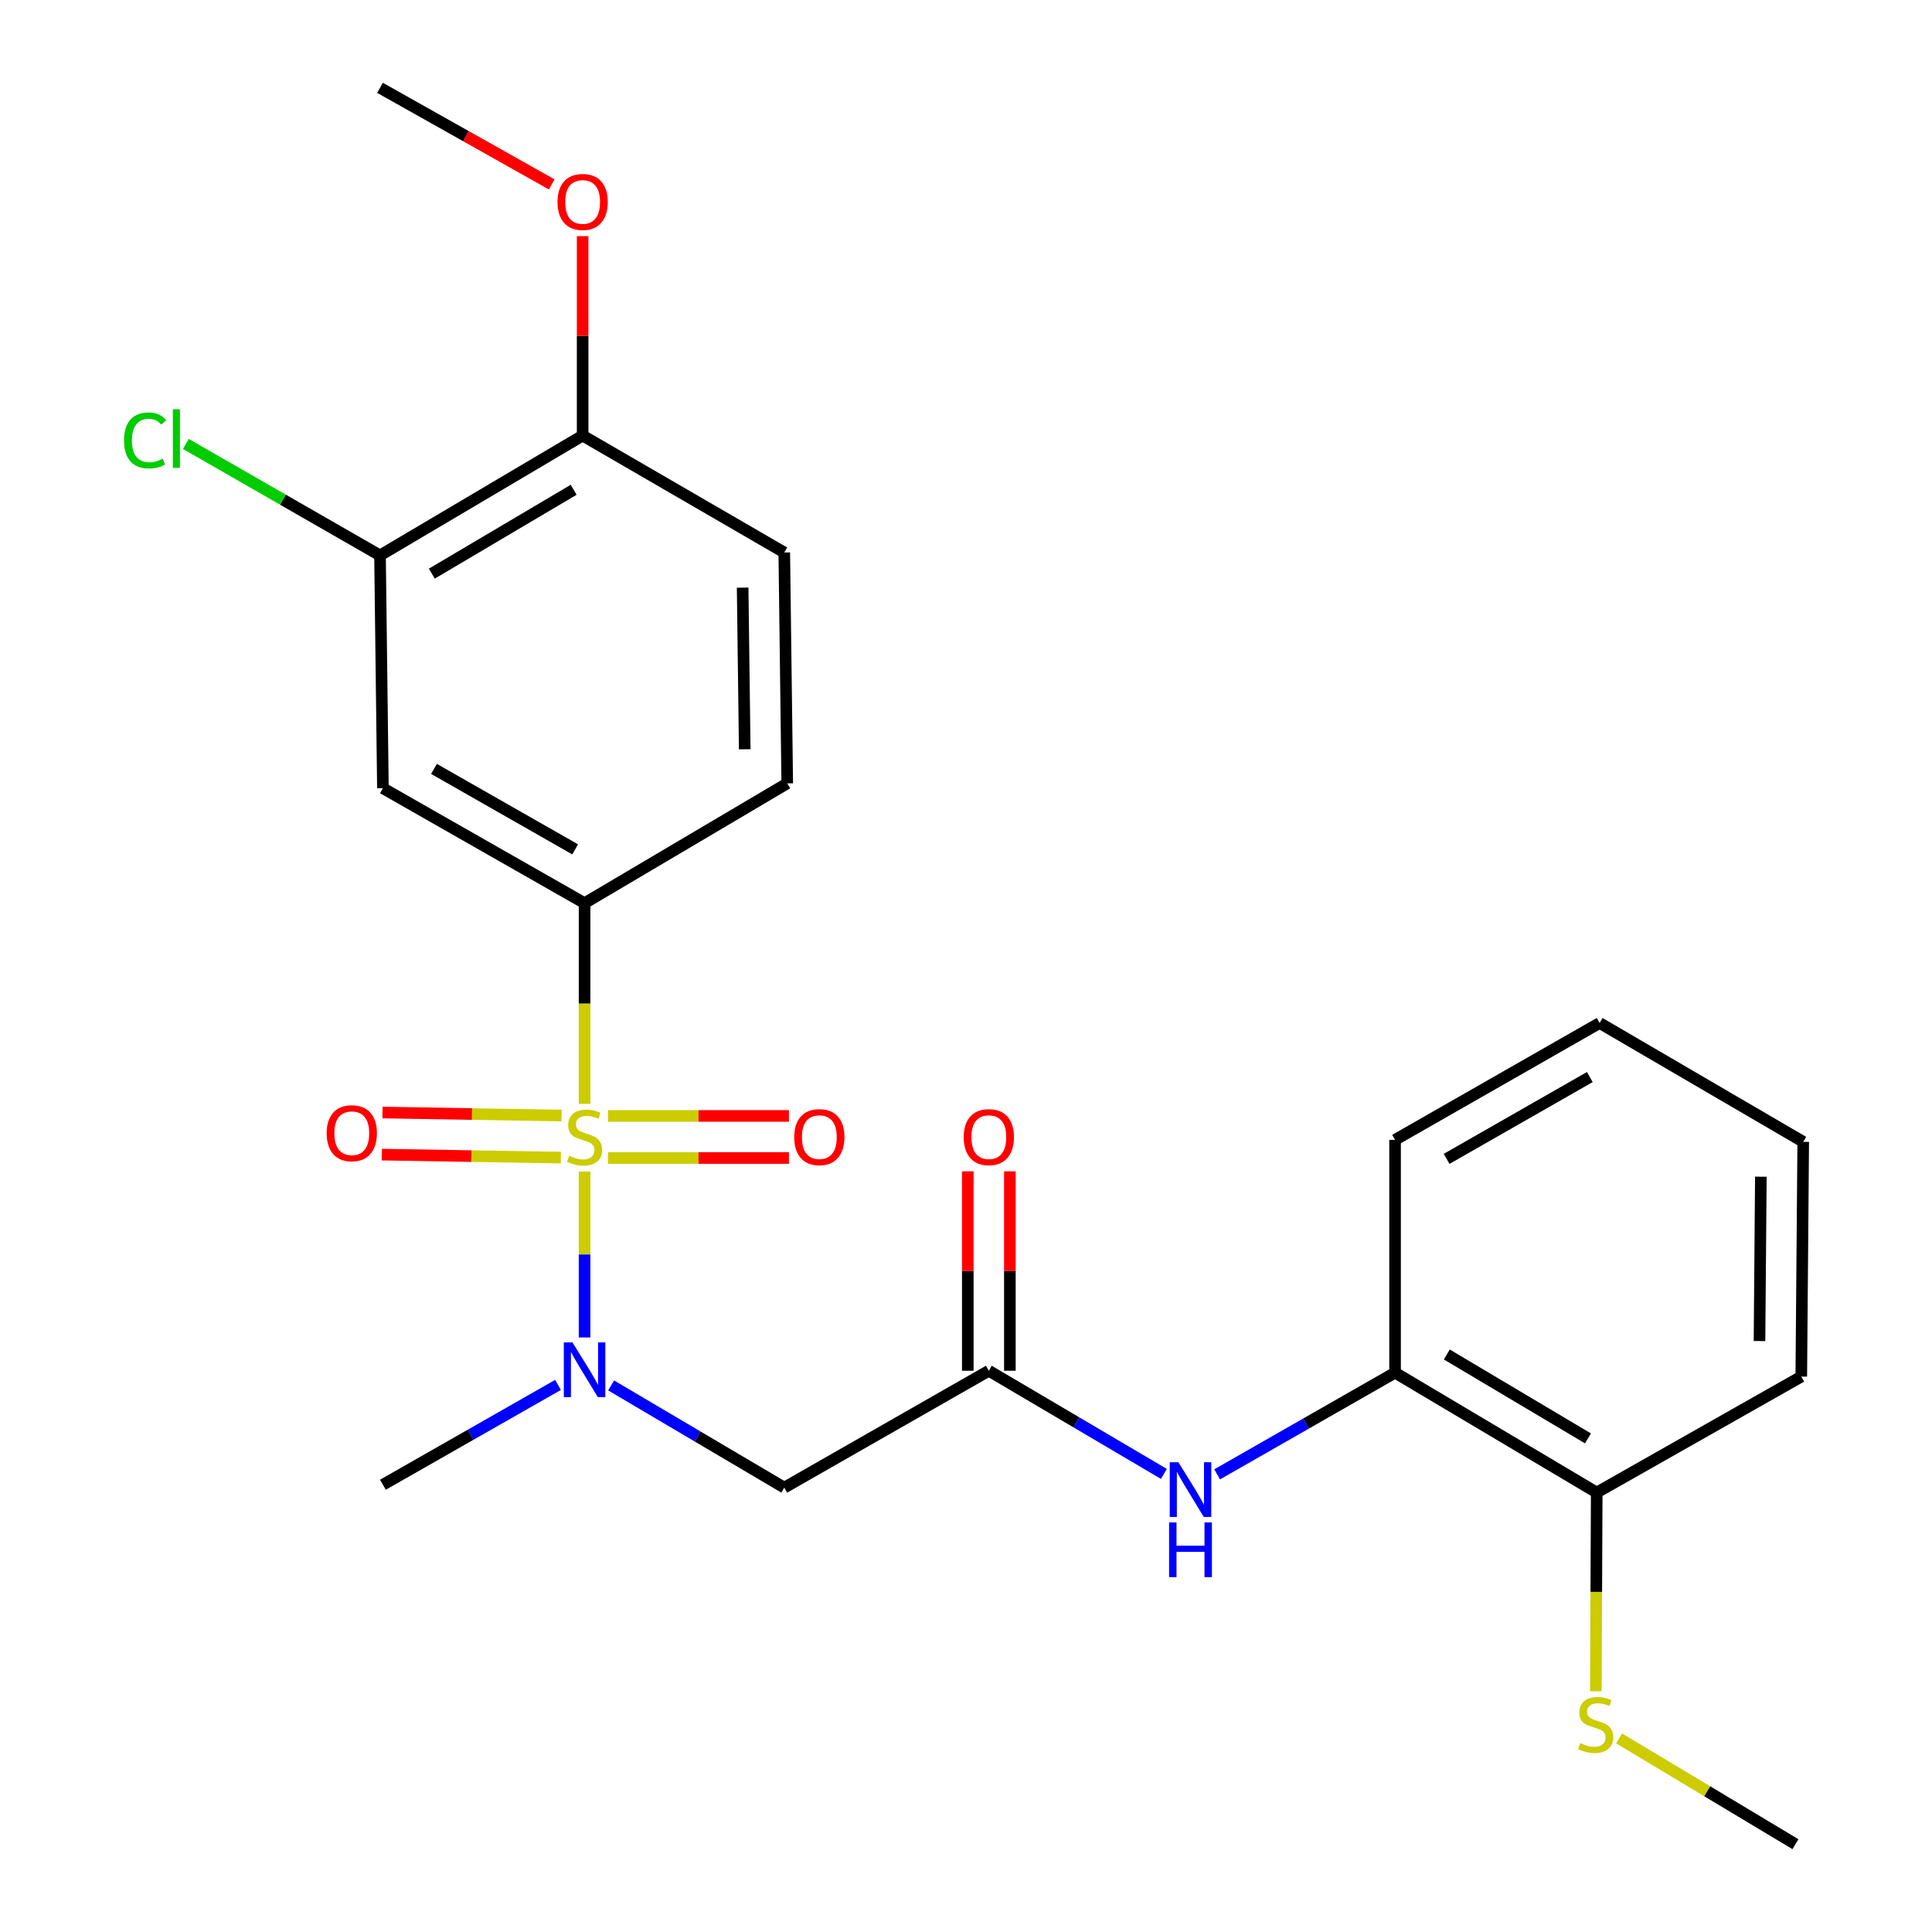 <?xml version='1.0' encoding='iso-8859-1'?>
<svg version='1.1' baseProfile='full'
              xmlns='http://www.w3.org/2000/svg'
                      xmlns:rdkit='http://www.rdkit.org/xml'
                      xmlns:xlink='http://www.w3.org/1999/xlink'
                  xml:space='preserve'
width='1000px' height='1000px' viewBox='0 0 1000 1000'>
<!-- END OF HEADER -->
<rect style='opacity:1.0;fill:#FFFFFF;stroke:none' width='1000' height='1000' x='0' y='0'> </rect>
<path class='bond-0' d='M 302.574,606.386 L 302.574,649.326' style='fill:none;fill-rule:evenodd;stroke:#CCCC00;stroke-width:6px;stroke-linecap:butt;stroke-linejoin:miter;stroke-opacity:1' />
<path class='bond-0' d='M 302.574,649.326 L 302.574,692.266' style='fill:none;fill-rule:evenodd;stroke:#0000FF;stroke-width:6px;stroke-linecap:butt;stroke-linejoin:miter;stroke-opacity:1' />
<path class='bond-1' d='M 302.574,571.349 L 302.574,519.413' style='fill:none;fill-rule:evenodd;stroke:#CCCC00;stroke-width:6px;stroke-linecap:butt;stroke-linejoin:miter;stroke-opacity:1' />
<path class='bond-1' d='M 302.574,519.413 L 302.574,467.477' style='fill:none;fill-rule:evenodd;stroke:#000000;stroke-width:6px;stroke-linecap:butt;stroke-linejoin:miter;stroke-opacity:1' />
<path class='bond-7' d='M 314.692,599.383 L 361.522,599.383' style='fill:none;fill-rule:evenodd;stroke:#CCCC00;stroke-width:6px;stroke-linecap:butt;stroke-linejoin:miter;stroke-opacity:1' />
<path class='bond-7' d='M 361.522,599.383 L 408.352,599.383' style='fill:none;fill-rule:evenodd;stroke:#FF0000;stroke-width:6px;stroke-linecap:butt;stroke-linejoin:miter;stroke-opacity:1' />
<path class='bond-7' d='M 314.692,577.605 L 361.522,577.605' style='fill:none;fill-rule:evenodd;stroke:#CCCC00;stroke-width:6px;stroke-linecap:butt;stroke-linejoin:miter;stroke-opacity:1' />
<path class='bond-7' d='M 361.522,577.605 L 408.352,577.605' style='fill:none;fill-rule:evenodd;stroke:#FF0000;stroke-width:6px;stroke-linecap:butt;stroke-linejoin:miter;stroke-opacity:1' />
<path class='bond-8' d='M 290.664,577.403 L 244.317,576.626' style='fill:none;fill-rule:evenodd;stroke:#CCCC00;stroke-width:6px;stroke-linecap:butt;stroke-linejoin:miter;stroke-opacity:1' />
<path class='bond-8' d='M 244.317,576.626 L 197.971,575.849' style='fill:none;fill-rule:evenodd;stroke:#FF0000;stroke-width:6px;stroke-linecap:butt;stroke-linejoin:miter;stroke-opacity:1' />
<path class='bond-8' d='M 290.299,599.179 L 243.952,598.402' style='fill:none;fill-rule:evenodd;stroke:#CCCC00;stroke-width:6px;stroke-linecap:butt;stroke-linejoin:miter;stroke-opacity:1' />
<path class='bond-8' d='M 243.952,598.402 L 197.606,597.625' style='fill:none;fill-rule:evenodd;stroke:#FF0000;stroke-width:6px;stroke-linecap:butt;stroke-linejoin:miter;stroke-opacity:1' />
<path class='bond-2' d='M 316.315,717.1 L 361.127,743.548' style='fill:none;fill-rule:evenodd;stroke:#0000FF;stroke-width:6px;stroke-linecap:butt;stroke-linejoin:miter;stroke-opacity:1' />
<path class='bond-2' d='M 361.127,743.548 L 405.938,769.995' style='fill:none;fill-rule:evenodd;stroke:#000000;stroke-width:6px;stroke-linecap:butt;stroke-linejoin:miter;stroke-opacity:1' />
<path class='bond-18' d='M 288.831,716.826 L 243.512,742.66' style='fill:none;fill-rule:evenodd;stroke:#0000FF;stroke-width:6px;stroke-linecap:butt;stroke-linejoin:miter;stroke-opacity:1' />
<path class='bond-18' d='M 243.512,742.66 L 198.194,768.495' style='fill:none;fill-rule:evenodd;stroke:#000000;stroke-width:6px;stroke-linecap:butt;stroke-linejoin:miter;stroke-opacity:1' />
<path class='bond-4' d='M 302.574,467.477 L 198.194,407.985' style='fill:none;fill-rule:evenodd;stroke:#000000;stroke-width:6px;stroke-linecap:butt;stroke-linejoin:miter;stroke-opacity:1' />
<path class='bond-4' d='M 297.701,439.632 L 224.635,397.988' style='fill:none;fill-rule:evenodd;stroke:#000000;stroke-width:6px;stroke-linecap:butt;stroke-linejoin:miter;stroke-opacity:1' />
<path class='bond-11' d='M 302.574,467.477 L 407.475,405.468' style='fill:none;fill-rule:evenodd;stroke:#000000;stroke-width:6px;stroke-linecap:butt;stroke-linejoin:miter;stroke-opacity:1' />
<path class='bond-3' d='M 405.938,769.995 L 511.819,709.499' style='fill:none;fill-rule:evenodd;stroke:#000000;stroke-width:6px;stroke-linecap:butt;stroke-linejoin:miter;stroke-opacity:1' />
<path class='bond-5' d='M 511.819,709.499 L 557.125,736.198' style='fill:none;fill-rule:evenodd;stroke:#000000;stroke-width:6px;stroke-linecap:butt;stroke-linejoin:miter;stroke-opacity:1' />
<path class='bond-5' d='M 557.125,736.198 L 602.431,762.897' style='fill:none;fill-rule:evenodd;stroke:#0000FF;stroke-width:6px;stroke-linecap:butt;stroke-linejoin:miter;stroke-opacity:1' />
<path class='bond-12' d='M 522.708,709.499 L 522.708,657.889' style='fill:none;fill-rule:evenodd;stroke:#000000;stroke-width:6px;stroke-linecap:butt;stroke-linejoin:miter;stroke-opacity:1' />
<path class='bond-12' d='M 522.708,657.889 L 522.708,606.279' style='fill:none;fill-rule:evenodd;stroke:#FF0000;stroke-width:6px;stroke-linecap:butt;stroke-linejoin:miter;stroke-opacity:1' />
<path class='bond-12' d='M 500.93,709.499 L 500.93,657.889' style='fill:none;fill-rule:evenodd;stroke:#000000;stroke-width:6px;stroke-linecap:butt;stroke-linejoin:miter;stroke-opacity:1' />
<path class='bond-12' d='M 500.93,657.889 L 500.93,606.279' style='fill:none;fill-rule:evenodd;stroke:#FF0000;stroke-width:6px;stroke-linecap:butt;stroke-linejoin:miter;stroke-opacity:1' />
<path class='bond-6' d='M 198.194,407.985 L 196.694,287.476' style='fill:none;fill-rule:evenodd;stroke:#000000;stroke-width:6px;stroke-linecap:butt;stroke-linejoin:miter;stroke-opacity:1' />
<path class='bond-9' d='M 629.988,763.13 L 676.034,736.81' style='fill:none;fill-rule:evenodd;stroke:#0000FF;stroke-width:6px;stroke-linecap:butt;stroke-linejoin:miter;stroke-opacity:1' />
<path class='bond-9' d='M 676.034,736.81 L 722.08,710.491' style='fill:none;fill-rule:evenodd;stroke:#000000;stroke-width:6px;stroke-linecap:butt;stroke-linejoin:miter;stroke-opacity:1' />
<path class='bond-15' d='M 196.694,287.476 L 146.44,258.628' style='fill:none;fill-rule:evenodd;stroke:#000000;stroke-width:6px;stroke-linecap:butt;stroke-linejoin:miter;stroke-opacity:1' />
<path class='bond-15' d='M 146.44,258.628 L 96.187,229.78' style='fill:none;fill-rule:evenodd;stroke:#00CC00;stroke-width:6px;stroke-linecap:butt;stroke-linejoin:miter;stroke-opacity:1' />
<path class='bond-25' d='M 196.694,287.476 L 301.57,225.455' style='fill:none;fill-rule:evenodd;stroke:#000000;stroke-width:6px;stroke-linecap:butt;stroke-linejoin:miter;stroke-opacity:1' />
<path class='bond-25' d='M 223.511,296.919 L 296.924,253.505' style='fill:none;fill-rule:evenodd;stroke:#000000;stroke-width:6px;stroke-linecap:butt;stroke-linejoin:miter;stroke-opacity:1' />
<path class='bond-13' d='M 722.08,710.491 L 826.461,772.536' style='fill:none;fill-rule:evenodd;stroke:#000000;stroke-width:6px;stroke-linecap:butt;stroke-linejoin:miter;stroke-opacity:1' />
<path class='bond-13' d='M 748.865,701.077 L 821.932,744.508' style='fill:none;fill-rule:evenodd;stroke:#000000;stroke-width:6px;stroke-linecap:butt;stroke-linejoin:miter;stroke-opacity:1' />
<path class='bond-19' d='M 722.08,710.491 L 722.08,589.994' style='fill:none;fill-rule:evenodd;stroke:#000000;stroke-width:6px;stroke-linecap:butt;stroke-linejoin:miter;stroke-opacity:1' />
<path class='bond-10' d='M 301.57,225.455 L 405.938,285.964' style='fill:none;fill-rule:evenodd;stroke:#000000;stroke-width:6px;stroke-linecap:butt;stroke-linejoin:miter;stroke-opacity:1' />
<path class='bond-17' d='M 301.57,225.455 L 301.57,173.846' style='fill:none;fill-rule:evenodd;stroke:#000000;stroke-width:6px;stroke-linecap:butt;stroke-linejoin:miter;stroke-opacity:1' />
<path class='bond-17' d='M 301.57,173.846 L 301.57,122.236' style='fill:none;fill-rule:evenodd;stroke:#FF0000;stroke-width:6px;stroke-linecap:butt;stroke-linejoin:miter;stroke-opacity:1' />
<path class='bond-14' d='M 407.475,405.468 L 405.938,285.964' style='fill:none;fill-rule:evenodd;stroke:#000000;stroke-width:6px;stroke-linecap:butt;stroke-linejoin:miter;stroke-opacity:1' />
<path class='bond-14' d='M 385.468,387.823 L 384.392,304.17' style='fill:none;fill-rule:evenodd;stroke:#000000;stroke-width:6px;stroke-linecap:butt;stroke-linejoin:miter;stroke-opacity:1' />
<path class='bond-16' d='M 826.461,772.536 L 826.232,823.97' style='fill:none;fill-rule:evenodd;stroke:#000000;stroke-width:6px;stroke-linecap:butt;stroke-linejoin:miter;stroke-opacity:1' />
<path class='bond-16' d='M 826.232,823.97 L 826.004,875.405' style='fill:none;fill-rule:evenodd;stroke:#CCCC00;stroke-width:6px;stroke-linecap:butt;stroke-linejoin:miter;stroke-opacity:1' />
<path class='bond-20' d='M 826.461,772.536 L 932.341,712.524' style='fill:none;fill-rule:evenodd;stroke:#000000;stroke-width:6px;stroke-linecap:butt;stroke-linejoin:miter;stroke-opacity:1' />
<path class='bond-21' d='M 838.022,899.78 L 883.669,927.163' style='fill:none;fill-rule:evenodd;stroke:#CCCC00;stroke-width:6px;stroke-linecap:butt;stroke-linejoin:miter;stroke-opacity:1' />
<path class='bond-21' d='M 883.669,927.163 L 929.317,954.545' style='fill:none;fill-rule:evenodd;stroke:#000000;stroke-width:6px;stroke-linecap:butt;stroke-linejoin:miter;stroke-opacity:1' />
<path class='bond-22' d='M 285.562,95.445 L 241.128,70.45' style='fill:none;fill-rule:evenodd;stroke:#FF0000;stroke-width:6px;stroke-linecap:butt;stroke-linejoin:miter;stroke-opacity:1' />
<path class='bond-22' d='M 241.128,70.45 L 196.694,45.455' style='fill:none;fill-rule:evenodd;stroke:#000000;stroke-width:6px;stroke-linecap:butt;stroke-linejoin:miter;stroke-opacity:1' />
<path class='bond-23' d='M 722.08,589.994 L 827.961,529.498' style='fill:none;fill-rule:evenodd;stroke:#000000;stroke-width:6px;stroke-linecap:butt;stroke-linejoin:miter;stroke-opacity:1' />
<path class='bond-23' d='M 748.767,599.83 L 822.883,557.482' style='fill:none;fill-rule:evenodd;stroke:#000000;stroke-width:6px;stroke-linecap:butt;stroke-linejoin:miter;stroke-opacity:1' />
<path class='bond-26' d='M 932.341,712.524 L 933.346,591.011' style='fill:none;fill-rule:evenodd;stroke:#000000;stroke-width:6px;stroke-linecap:butt;stroke-linejoin:miter;stroke-opacity:1' />
<path class='bond-26' d='M 910.714,694.117 L 911.417,609.058' style='fill:none;fill-rule:evenodd;stroke:#000000;stroke-width:6px;stroke-linecap:butt;stroke-linejoin:miter;stroke-opacity:1' />
<path class='bond-24' d='M 827.961,529.498 L 933.346,591.011' style='fill:none;fill-rule:evenodd;stroke:#000000;stroke-width:6px;stroke-linecap:butt;stroke-linejoin:miter;stroke-opacity:1' />
<path  class='atom-0' d='M 294.574 598.214
Q 294.894 598.334, 296.214 598.894
Q 297.534 599.454, 298.974 599.814
Q 300.454 600.134, 301.894 600.134
Q 304.574 600.134, 306.134 598.854
Q 307.694 597.534, 307.694 595.254
Q 307.694 593.694, 306.894 592.734
Q 306.134 591.774, 304.934 591.254
Q 303.734 590.734, 301.734 590.134
Q 299.214 589.374, 297.694 588.654
Q 296.214 587.934, 295.134 586.414
Q 294.094 584.894, 294.094 582.334
Q 294.094 578.774, 296.494 576.574
Q 298.934 574.374, 303.734 574.374
Q 307.014 574.374, 310.734 575.934
L 309.814 579.014
Q 306.414 577.614, 303.854 577.614
Q 301.094 577.614, 299.574 578.774
Q 298.054 579.894, 298.094 581.854
Q 298.094 583.374, 298.854 584.294
Q 299.654 585.214, 300.774 585.734
Q 301.934 586.254, 303.854 586.854
Q 306.414 587.654, 307.934 588.454
Q 309.454 589.254, 310.534 590.894
Q 311.654 592.494, 311.654 595.254
Q 311.654 599.174, 309.014 601.294
Q 306.414 603.374, 302.054 603.374
Q 299.534 603.374, 297.614 602.814
Q 295.734 602.294, 293.494 601.374
L 294.574 598.214
' fill='#CCCC00'/>
<path  class='atom-1' d='M 296.314 694.831
L 305.594 709.831
Q 306.514 711.311, 307.994 713.991
Q 309.474 716.671, 309.554 716.831
L 309.554 694.831
L 313.314 694.831
L 313.314 723.151
L 309.434 723.151
L 299.474 706.751
Q 298.314 704.831, 297.074 702.631
Q 295.874 700.431, 295.514 699.751
L 295.514 723.151
L 291.834 723.151
L 291.834 694.831
L 296.314 694.831
' fill='#0000FF'/>
<path  class='atom-6' d='M 609.94 756.852
L 619.22 771.852
Q 620.14 773.332, 621.62 776.012
Q 623.1 778.692, 623.18 778.852
L 623.18 756.852
L 626.94 756.852
L 626.94 785.172
L 623.06 785.172
L 613.1 768.772
Q 611.94 766.852, 610.7 764.652
Q 609.5 762.452, 609.14 761.772
L 609.14 785.172
L 605.46 785.172
L 605.46 756.852
L 609.94 756.852
' fill='#0000FF'/>
<path  class='atom-6' d='M 605.12 788.004
L 608.96 788.004
L 608.96 800.044
L 623.44 800.044
L 623.44 788.004
L 627.28 788.004
L 627.28 816.324
L 623.44 816.324
L 623.44 803.244
L 608.96 803.244
L 608.96 816.324
L 605.12 816.324
L 605.12 788.004
' fill='#0000FF'/>
<path  class='atom-8' d='M 411.087 588.574
Q 411.087 581.774, 414.447 577.974
Q 417.807 574.174, 424.087 574.174
Q 430.367 574.174, 433.727 577.974
Q 437.087 581.774, 437.087 588.574
Q 437.087 595.454, 433.687 599.374
Q 430.287 603.254, 424.087 603.254
Q 417.847 603.254, 414.447 599.374
Q 411.087 595.494, 411.087 588.574
M 424.087 600.054
Q 428.407 600.054, 430.727 597.174
Q 433.087 594.254, 433.087 588.574
Q 433.087 583.014, 430.727 580.214
Q 428.407 577.374, 424.087 577.374
Q 419.767 577.374, 417.407 580.174
Q 415.087 582.974, 415.087 588.574
Q 415.087 594.294, 417.407 597.174
Q 419.767 600.054, 424.087 600.054
' fill='#FF0000'/>
<path  class='atom-9' d='M 169.078 586.553
Q 169.078 579.753, 172.438 575.953
Q 175.798 572.153, 182.078 572.153
Q 188.358 572.153, 191.718 575.953
Q 195.078 579.753, 195.078 586.553
Q 195.078 593.433, 191.678 597.353
Q 188.278 601.233, 182.078 601.233
Q 175.838 601.233, 172.438 597.353
Q 169.078 593.473, 169.078 586.553
M 182.078 598.033
Q 186.398 598.033, 188.718 595.153
Q 191.078 592.233, 191.078 586.553
Q 191.078 580.993, 188.718 578.193
Q 186.398 575.353, 182.078 575.353
Q 177.758 575.353, 175.398 578.153
Q 173.078 580.953, 173.078 586.553
Q 173.078 592.273, 175.398 595.153
Q 177.758 598.033, 182.078 598.033
' fill='#FF0000'/>
<path  class='atom-13' d='M 498.819 588.574
Q 498.819 581.774, 502.179 577.974
Q 505.539 574.174, 511.819 574.174
Q 518.099 574.174, 521.459 577.974
Q 524.819 581.774, 524.819 588.574
Q 524.819 595.454, 521.419 599.374
Q 518.019 603.254, 511.819 603.254
Q 505.579 603.254, 502.179 599.374
Q 498.819 595.494, 498.819 588.574
M 511.819 600.054
Q 516.139 600.054, 518.459 597.174
Q 520.819 594.254, 520.819 588.574
Q 520.819 583.014, 518.459 580.214
Q 516.139 577.374, 511.819 577.374
Q 507.499 577.374, 505.139 580.174
Q 502.819 582.974, 502.819 588.574
Q 502.819 594.294, 505.139 597.174
Q 507.499 600.054, 511.819 600.054
' fill='#FF0000'/>
<path  class='atom-16' d='M 64.189 227.96
Q 64.189 220.92, 67.469 217.24
Q 70.789 213.52, 77.069 213.52
Q 82.909 213.52, 86.029 217.64
L 83.389 219.8
Q 81.109 216.8, 77.069 216.8
Q 72.789 216.8, 70.509 219.68
Q 68.269 222.52, 68.269 227.96
Q 68.269 233.56, 70.589 236.44
Q 72.949 239.32, 77.509 239.32
Q 80.629 239.32, 84.269 237.44
L 85.389 240.44
Q 83.909 241.4, 81.669 241.96
Q 79.429 242.52, 76.949 242.52
Q 70.789 242.52, 67.469 238.76
Q 64.189 235, 64.189 227.96
' fill='#00CC00'/>
<path  class='atom-16' d='M 89.469 211.8
L 93.149 211.8
L 93.149 242.16
L 89.469 242.16
L 89.469 211.8
' fill='#00CC00'/>
<path  class='atom-17' d='M 817.928 902.245
Q 818.248 902.365, 819.568 902.925
Q 820.888 903.485, 822.328 903.845
Q 823.808 904.165, 825.248 904.165
Q 827.928 904.165, 829.488 902.885
Q 831.048 901.565, 831.048 899.285
Q 831.048 897.725, 830.248 896.765
Q 829.488 895.805, 828.288 895.285
Q 827.088 894.765, 825.088 894.165
Q 822.568 893.405, 821.048 892.685
Q 819.568 891.965, 818.488 890.445
Q 817.448 888.925, 817.448 886.365
Q 817.448 882.805, 819.848 880.605
Q 822.288 878.405, 827.088 878.405
Q 830.368 878.405, 834.088 879.965
L 833.168 883.045
Q 829.768 881.645, 827.208 881.645
Q 824.448 881.645, 822.928 882.805
Q 821.408 883.925, 821.448 885.885
Q 821.448 887.405, 822.208 888.325
Q 823.008 889.245, 824.128 889.765
Q 825.288 890.285, 827.208 890.885
Q 829.768 891.685, 831.288 892.485
Q 832.808 893.285, 833.888 894.925
Q 835.008 896.525, 835.008 899.285
Q 835.008 903.205, 832.368 905.325
Q 829.768 907.405, 825.408 907.405
Q 822.888 907.405, 820.968 906.845
Q 819.088 906.325, 816.848 905.405
L 817.928 902.245
' fill='#CCCC00'/>
<path  class='atom-18' d='M 288.57 104.531
Q 288.57 97.731, 291.93 93.931
Q 295.29 90.131, 301.57 90.131
Q 307.85 90.131, 311.21 93.931
Q 314.57 97.731, 314.57 104.531
Q 314.57 111.411, 311.17 115.331
Q 307.77 119.211, 301.57 119.211
Q 295.33 119.211, 291.93 115.331
Q 288.57 111.451, 288.57 104.531
M 301.57 116.011
Q 305.89 116.011, 308.21 113.131
Q 310.57 110.211, 310.57 104.531
Q 310.57 98.971, 308.21 96.171
Q 305.89 93.331, 301.57 93.331
Q 297.25 93.331, 294.89 96.131
Q 292.57 98.931, 292.57 104.531
Q 292.57 110.251, 294.89 113.131
Q 297.25 116.011, 301.57 116.011
' fill='#FF0000'/>
</svg>
